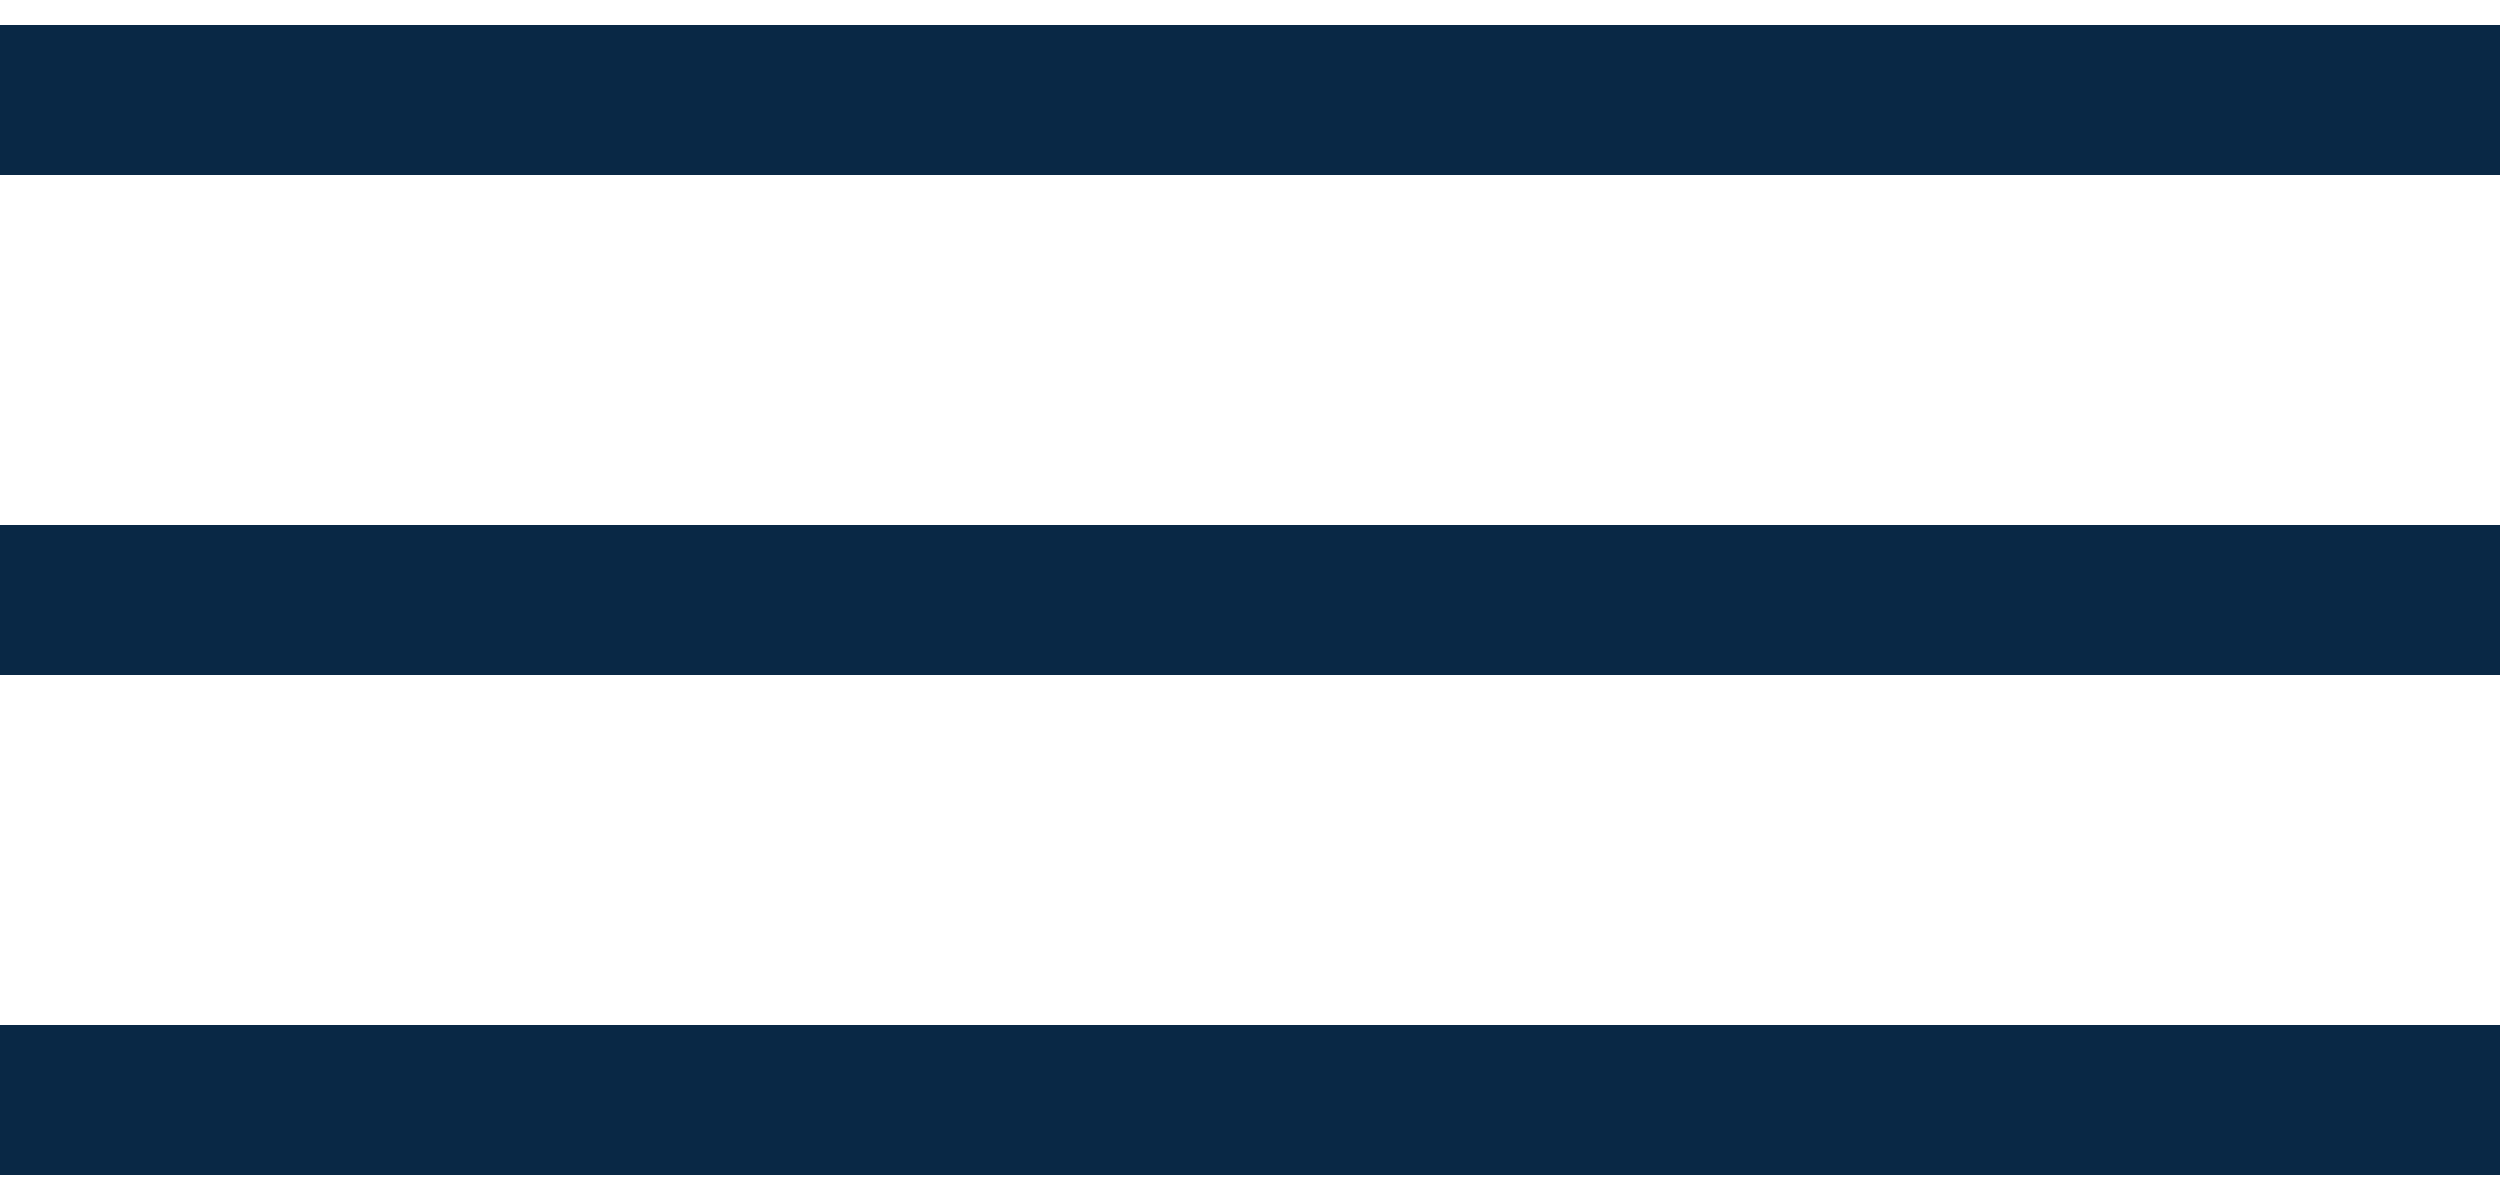 <?xml version="1.0" encoding="UTF-8"?> <svg xmlns="http://www.w3.org/2000/svg" width="50" height="24" viewBox="0 0 50 24" fill="none"> <path d="M0 2H50" stroke="#092845" stroke-width="3"></path> <path d="M0 12H50" stroke="#092845" stroke-width="3"></path> <path d="M0 22H50" stroke="#092845" stroke-width="3"></path> </svg> 